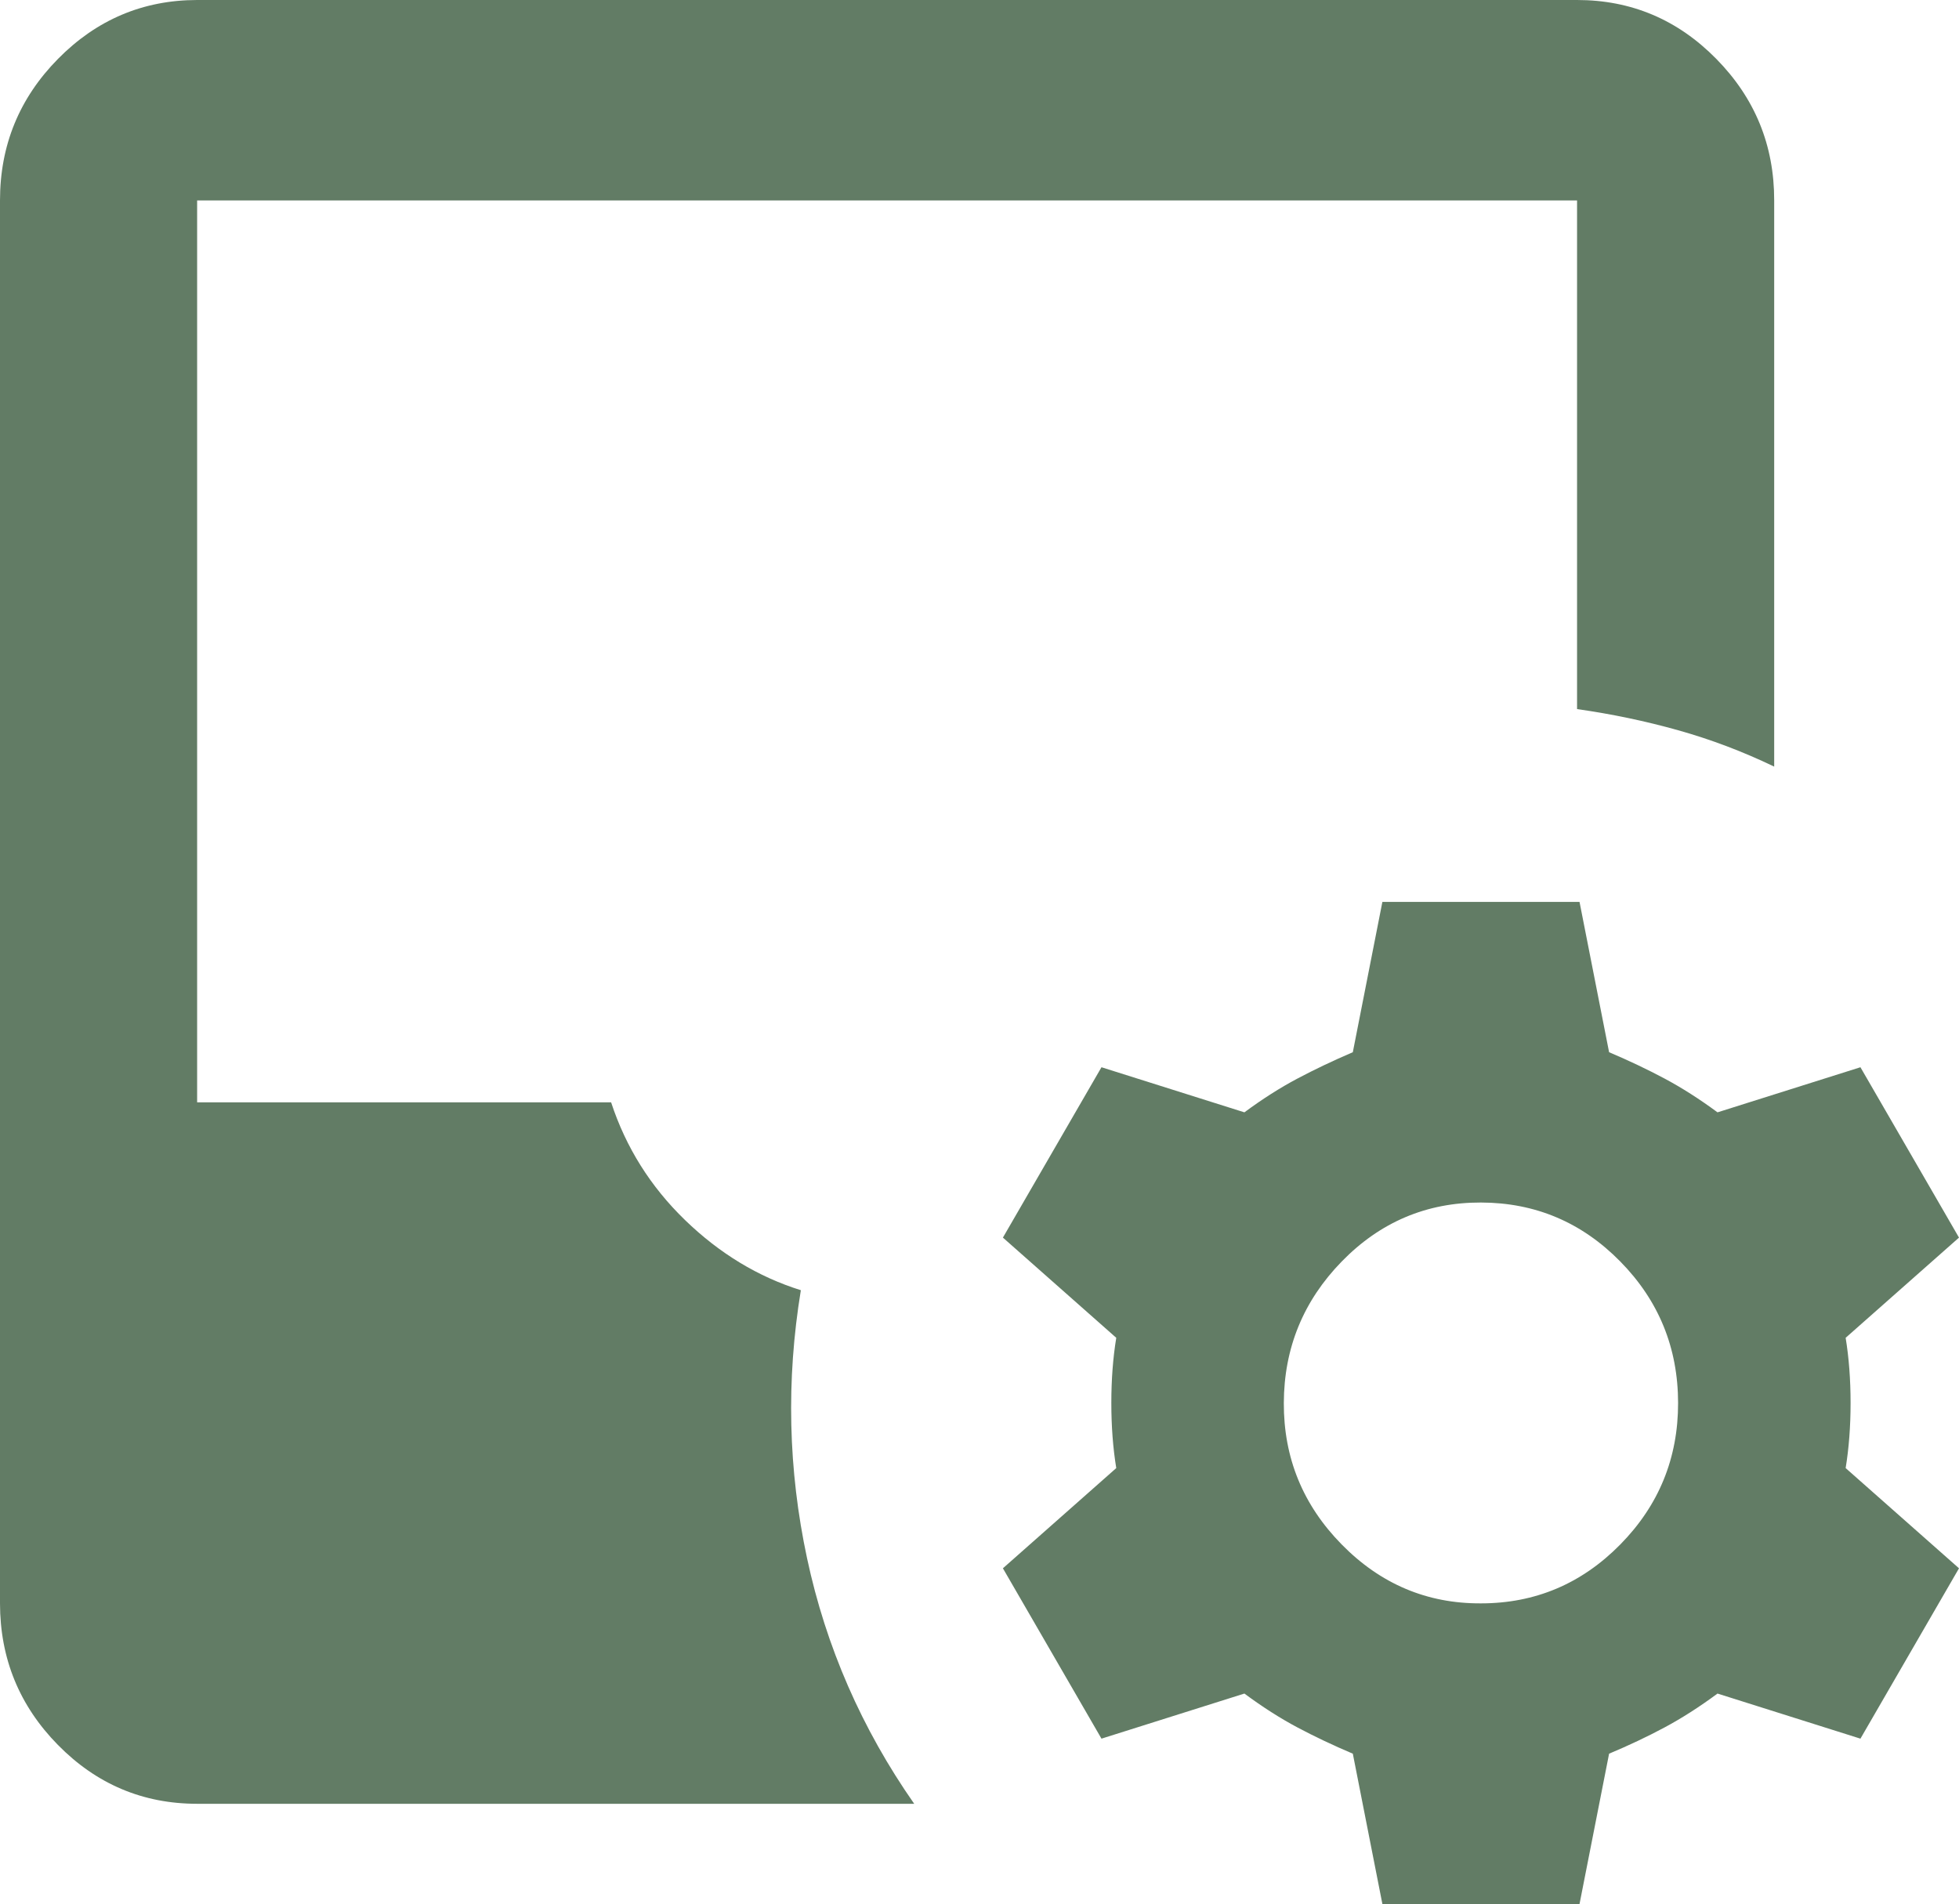 <svg width="500" height="486" viewBox="0 0 500 486" fill="none" xmlns="http://www.w3.org/2000/svg">
<path d="M352.83 486L345.283 447.632C340.252 445.5 335.539 443.266 331.145 440.93C326.751 438.594 322.239 435.712 317.61 432.284L281.132 443.795L255.975 400.311L284.906 374.732C284.067 369.616 283.648 364.074 283.648 358.105C283.648 352.137 284.067 346.595 284.906 341.479L255.975 315.9L281.132 272.416L317.61 283.926C322.222 280.516 326.734 277.642 331.145 275.306C335.556 272.97 340.268 270.728 345.283 268.579L352.83 230.211H403.145L410.692 268.579C415.723 270.711 420.444 272.953 424.855 275.306C429.266 277.659 433.769 280.533 438.365 283.926L474.843 272.416L500 315.9L471.069 341.479C471.908 346.595 472.327 352.137 472.327 358.105C472.327 364.074 471.908 369.616 471.069 374.732L500 400.311L474.843 443.795L438.365 432.284C433.753 435.695 429.249 438.577 424.855 440.93C420.461 443.283 415.74 445.517 410.692 447.632L403.145 486H352.83ZM50.315 460.421C36.478 460.421 24.637 455.416 14.793 445.406C4.948 435.396 0.017 423.349 0 409.263V51.158C0 37.09 4.931 25.05 14.793 15.04C24.654 5.031 36.495 0.017 50.315 0H402.516C416.352 0 428.201 5.013 438.063 15.04C447.925 25.067 452.847 37.106 452.83 51.158V195.679C444.864 191.842 436.688 188.747 428.302 186.394C419.916 184.041 411.321 182.241 402.516 180.997V51.158H50.315V281.368H155.975C159.748 292.879 166.038 302.897 174.843 311.424C183.648 319.95 193.501 325.918 204.403 329.329C200.629 352.35 201.157 375.158 205.987 397.753C210.818 420.347 219.933 441.237 233.333 460.421H50.315ZM377.987 409.263C391.824 409.263 403.673 404.258 413.535 394.248C423.396 384.238 428.319 372.191 428.302 358.105C428.285 344.02 423.363 331.981 413.535 321.988C403.706 311.995 391.857 306.981 377.987 306.947C364.117 306.913 352.277 311.927 342.465 321.988C332.654 332.049 327.723 344.088 327.673 358.105C327.623 372.123 332.553 384.17 342.465 394.248C352.377 404.326 364.218 409.331 377.987 409.263Z" fill="#627C65"/>
</svg>
